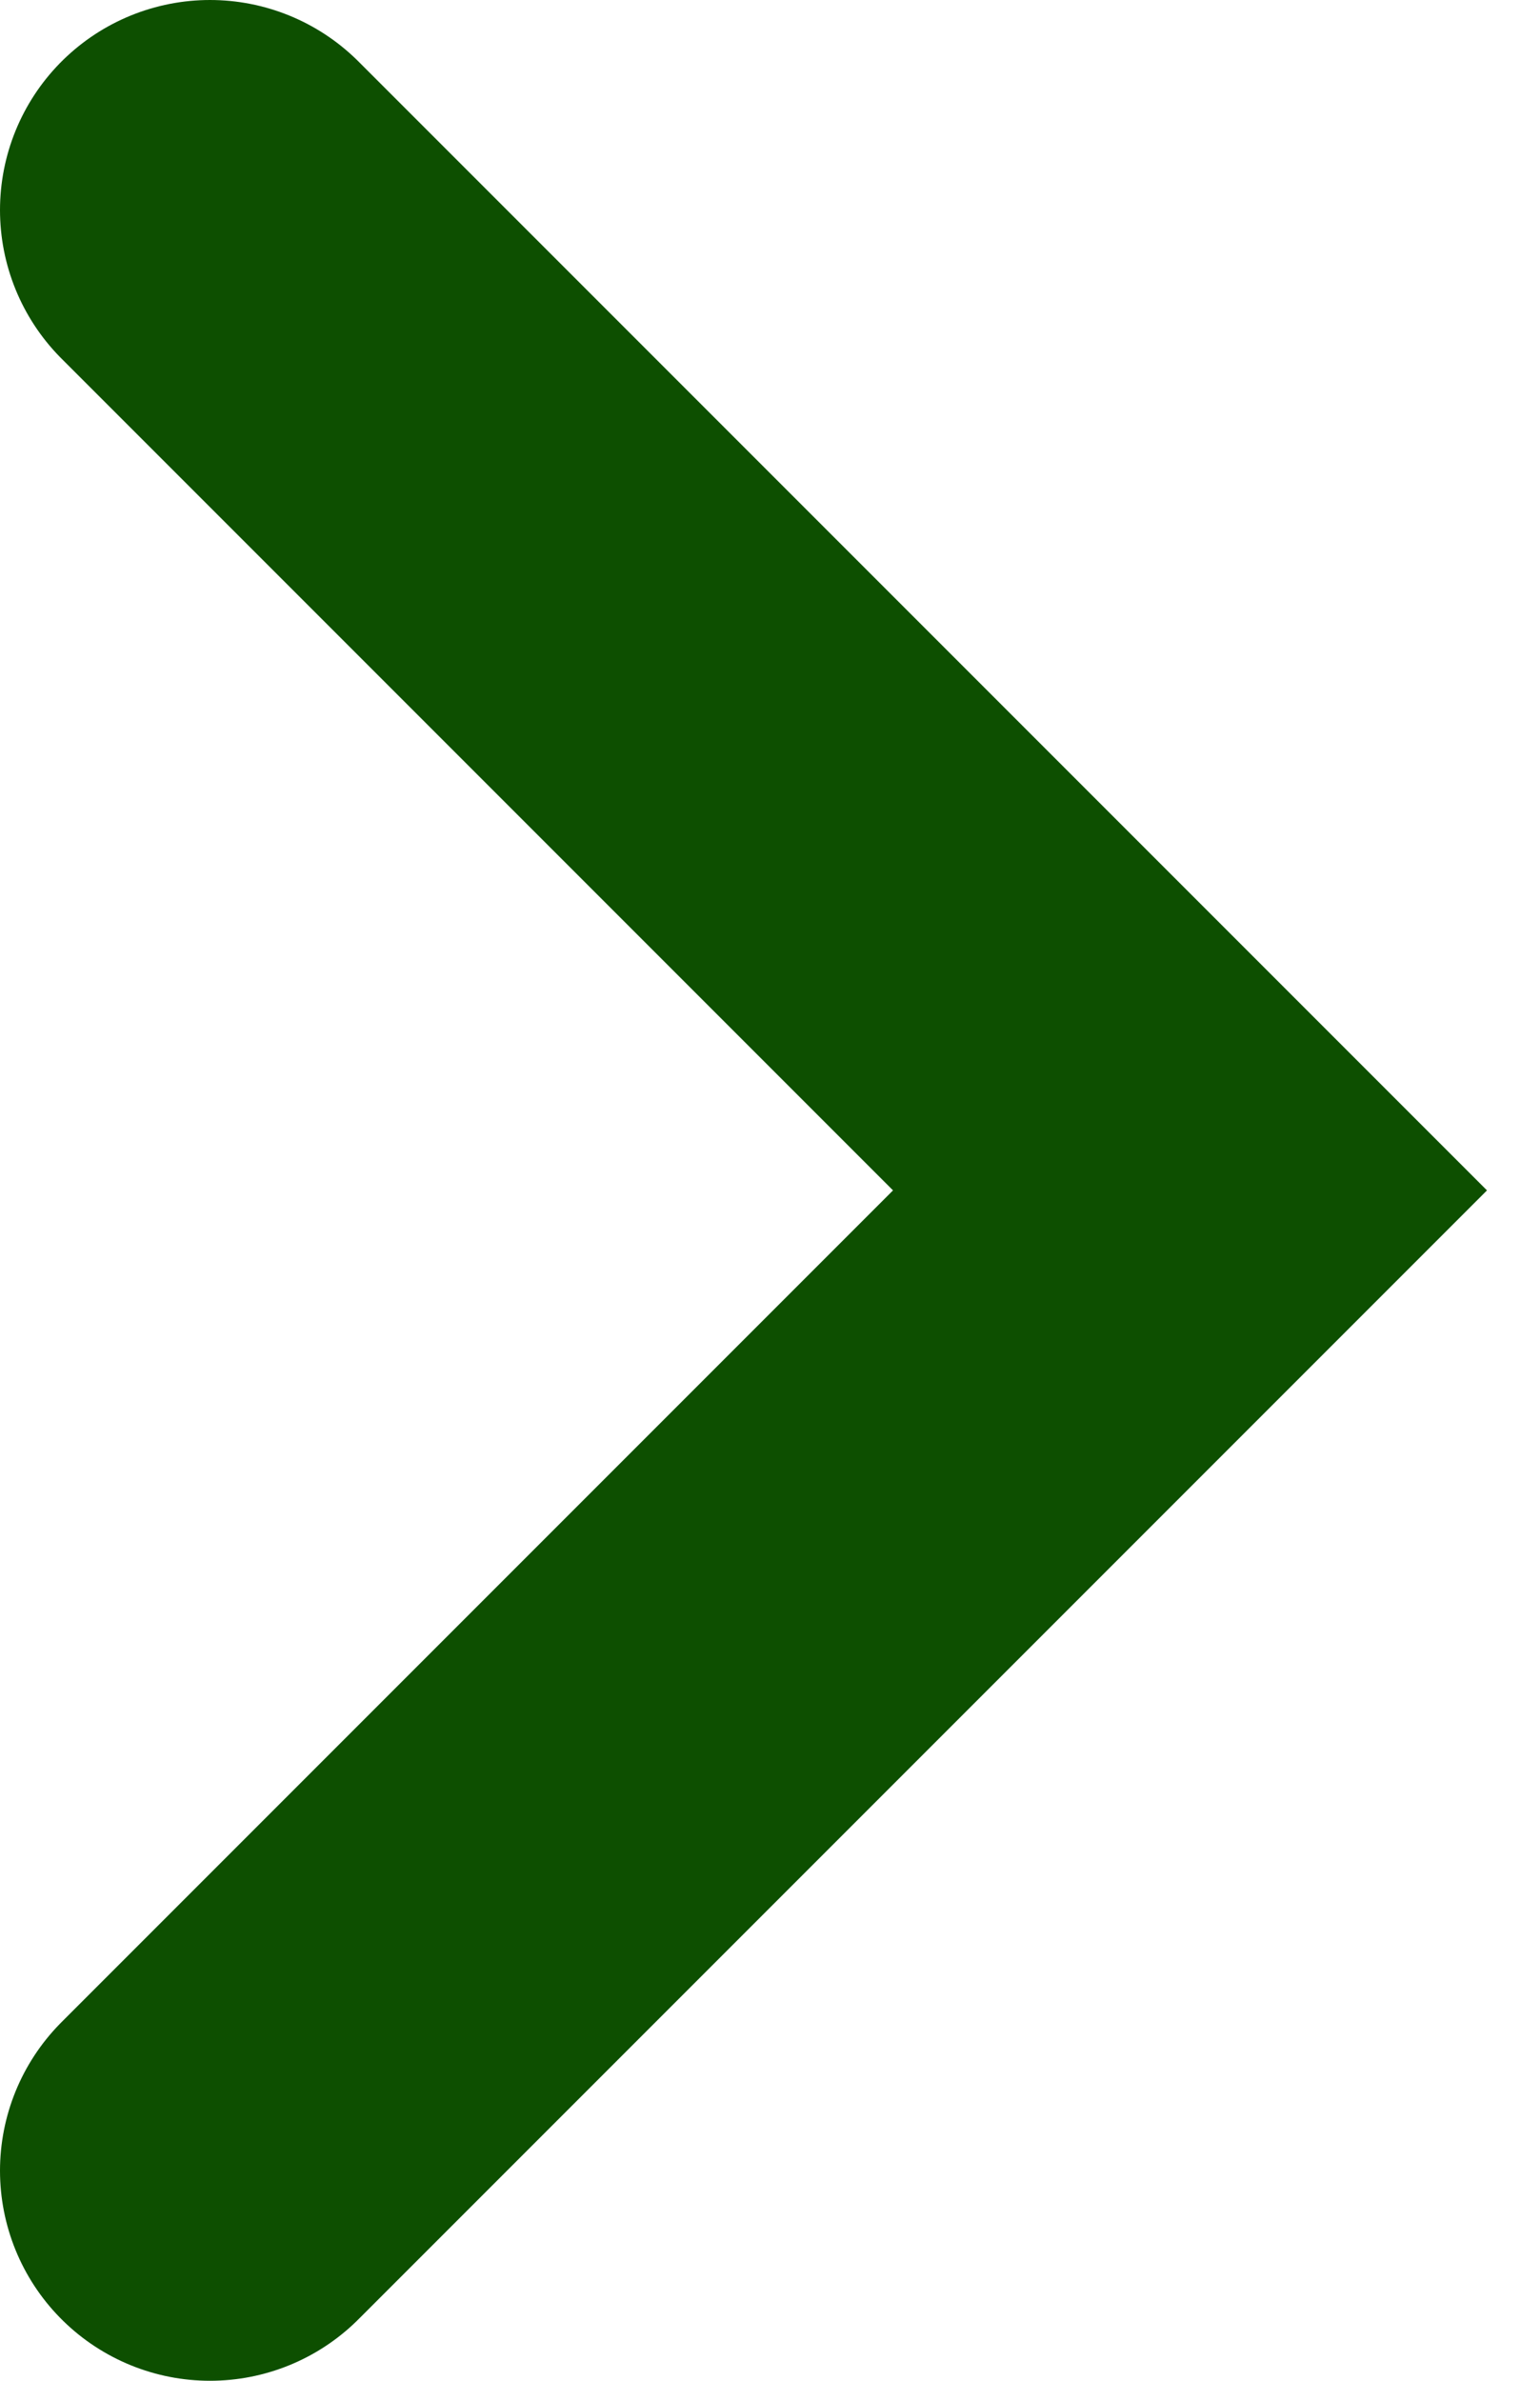 <?xml version="1.0" encoding="UTF-8"?> <svg xmlns="http://www.w3.org/2000/svg" width="11" height="17" viewBox="0 0 11 17" fill="none"><path d="M1.5 1.5L8.5 8.5L1.5 15.5" stroke="#0D4F00" stroke-width="3" stroke-linecap="round"></path></svg> 